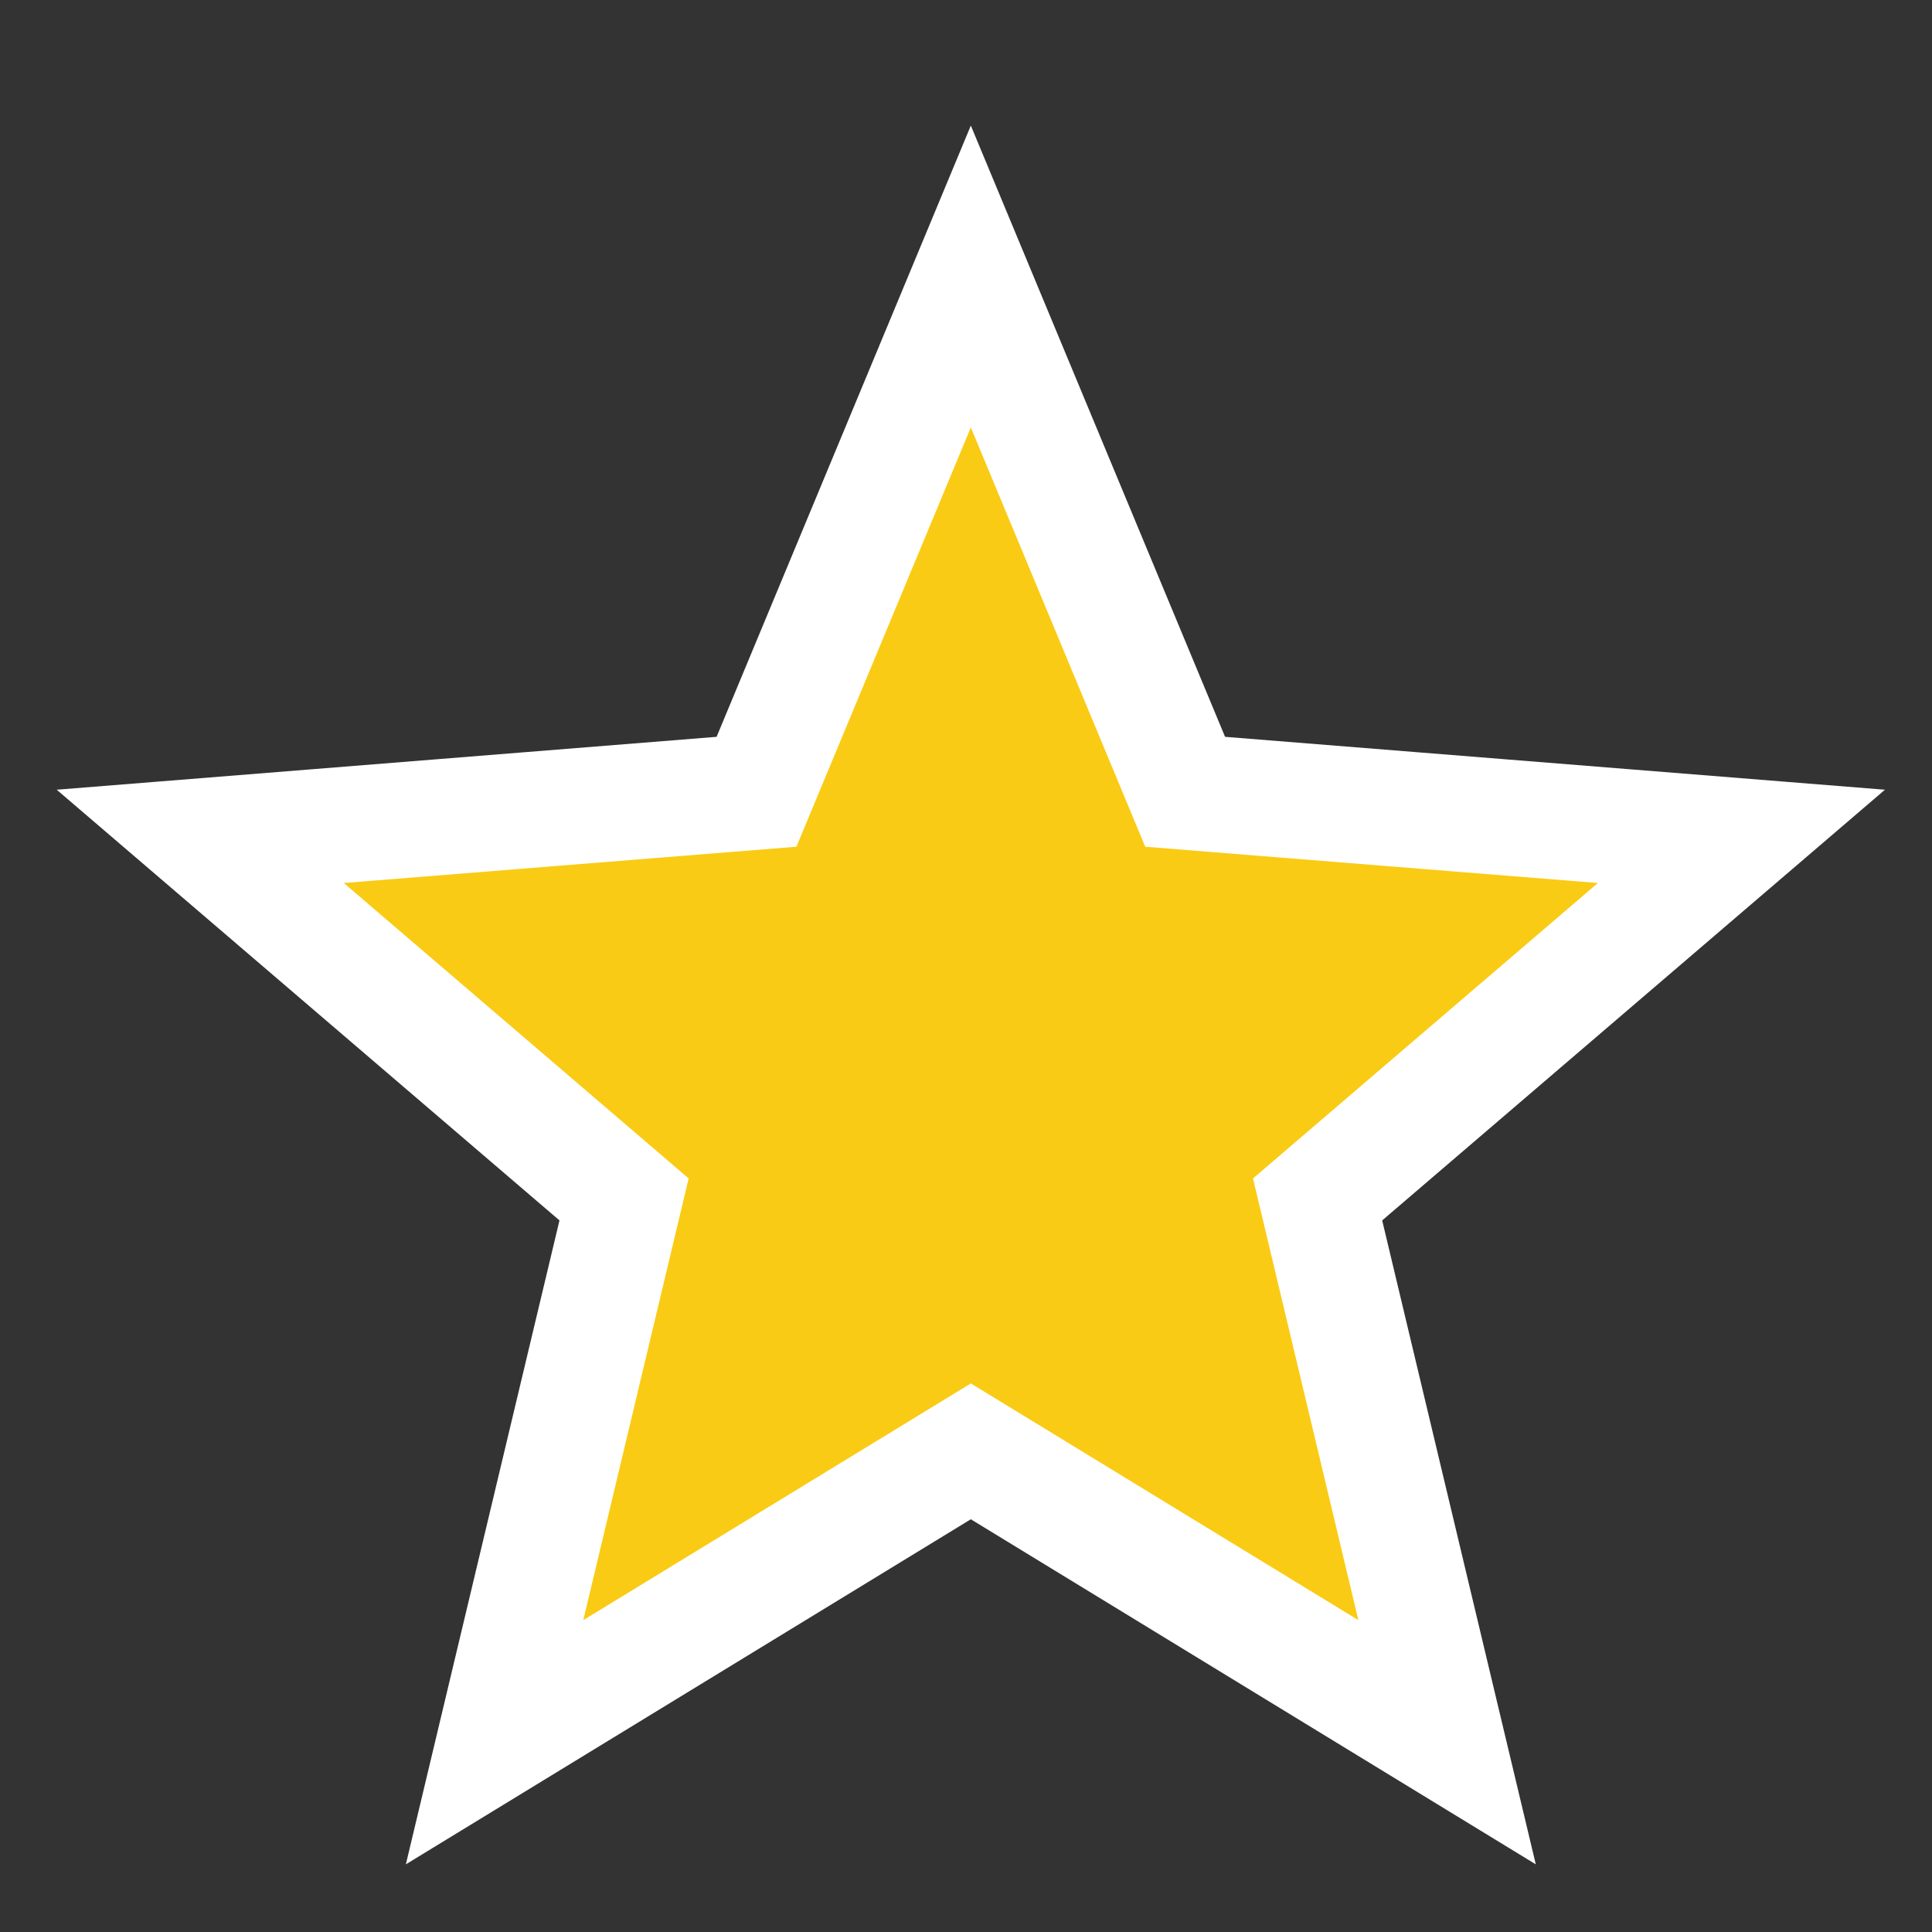 <svg width="200" height="200" viewBox="0 0 200 200" fill="none" xmlns="http://www.w3.org/2000/svg">
<rect x="0" y="0" width="200" height="200" fill="#333333" stroke="none"/>
<g clip-path="url(#clip0_6_122)">
<path d="M121.278 78.58L122.686 81.964L126.339 82.257L180.271 86.58L139.181 121.779L136.397 124.164L137.247 127.729L149.801 180.356L103.628 152.154L100.5 150.244L97.372 152.154L51.198 180.356L63.753 127.729L64.603 124.164L61.819 121.779L20.729 86.58L74.661 82.257L78.314 81.964L79.722 78.58L100.5 28.623L121.278 78.58Z" fill="#FACB14" stroke="white" stroke-width="12"/>
</g>
<defs>
<clipPath id="clip0_6_122">
<rect width="200" height="200" fill="white"/>
</clipPath>
</defs>
</svg>
